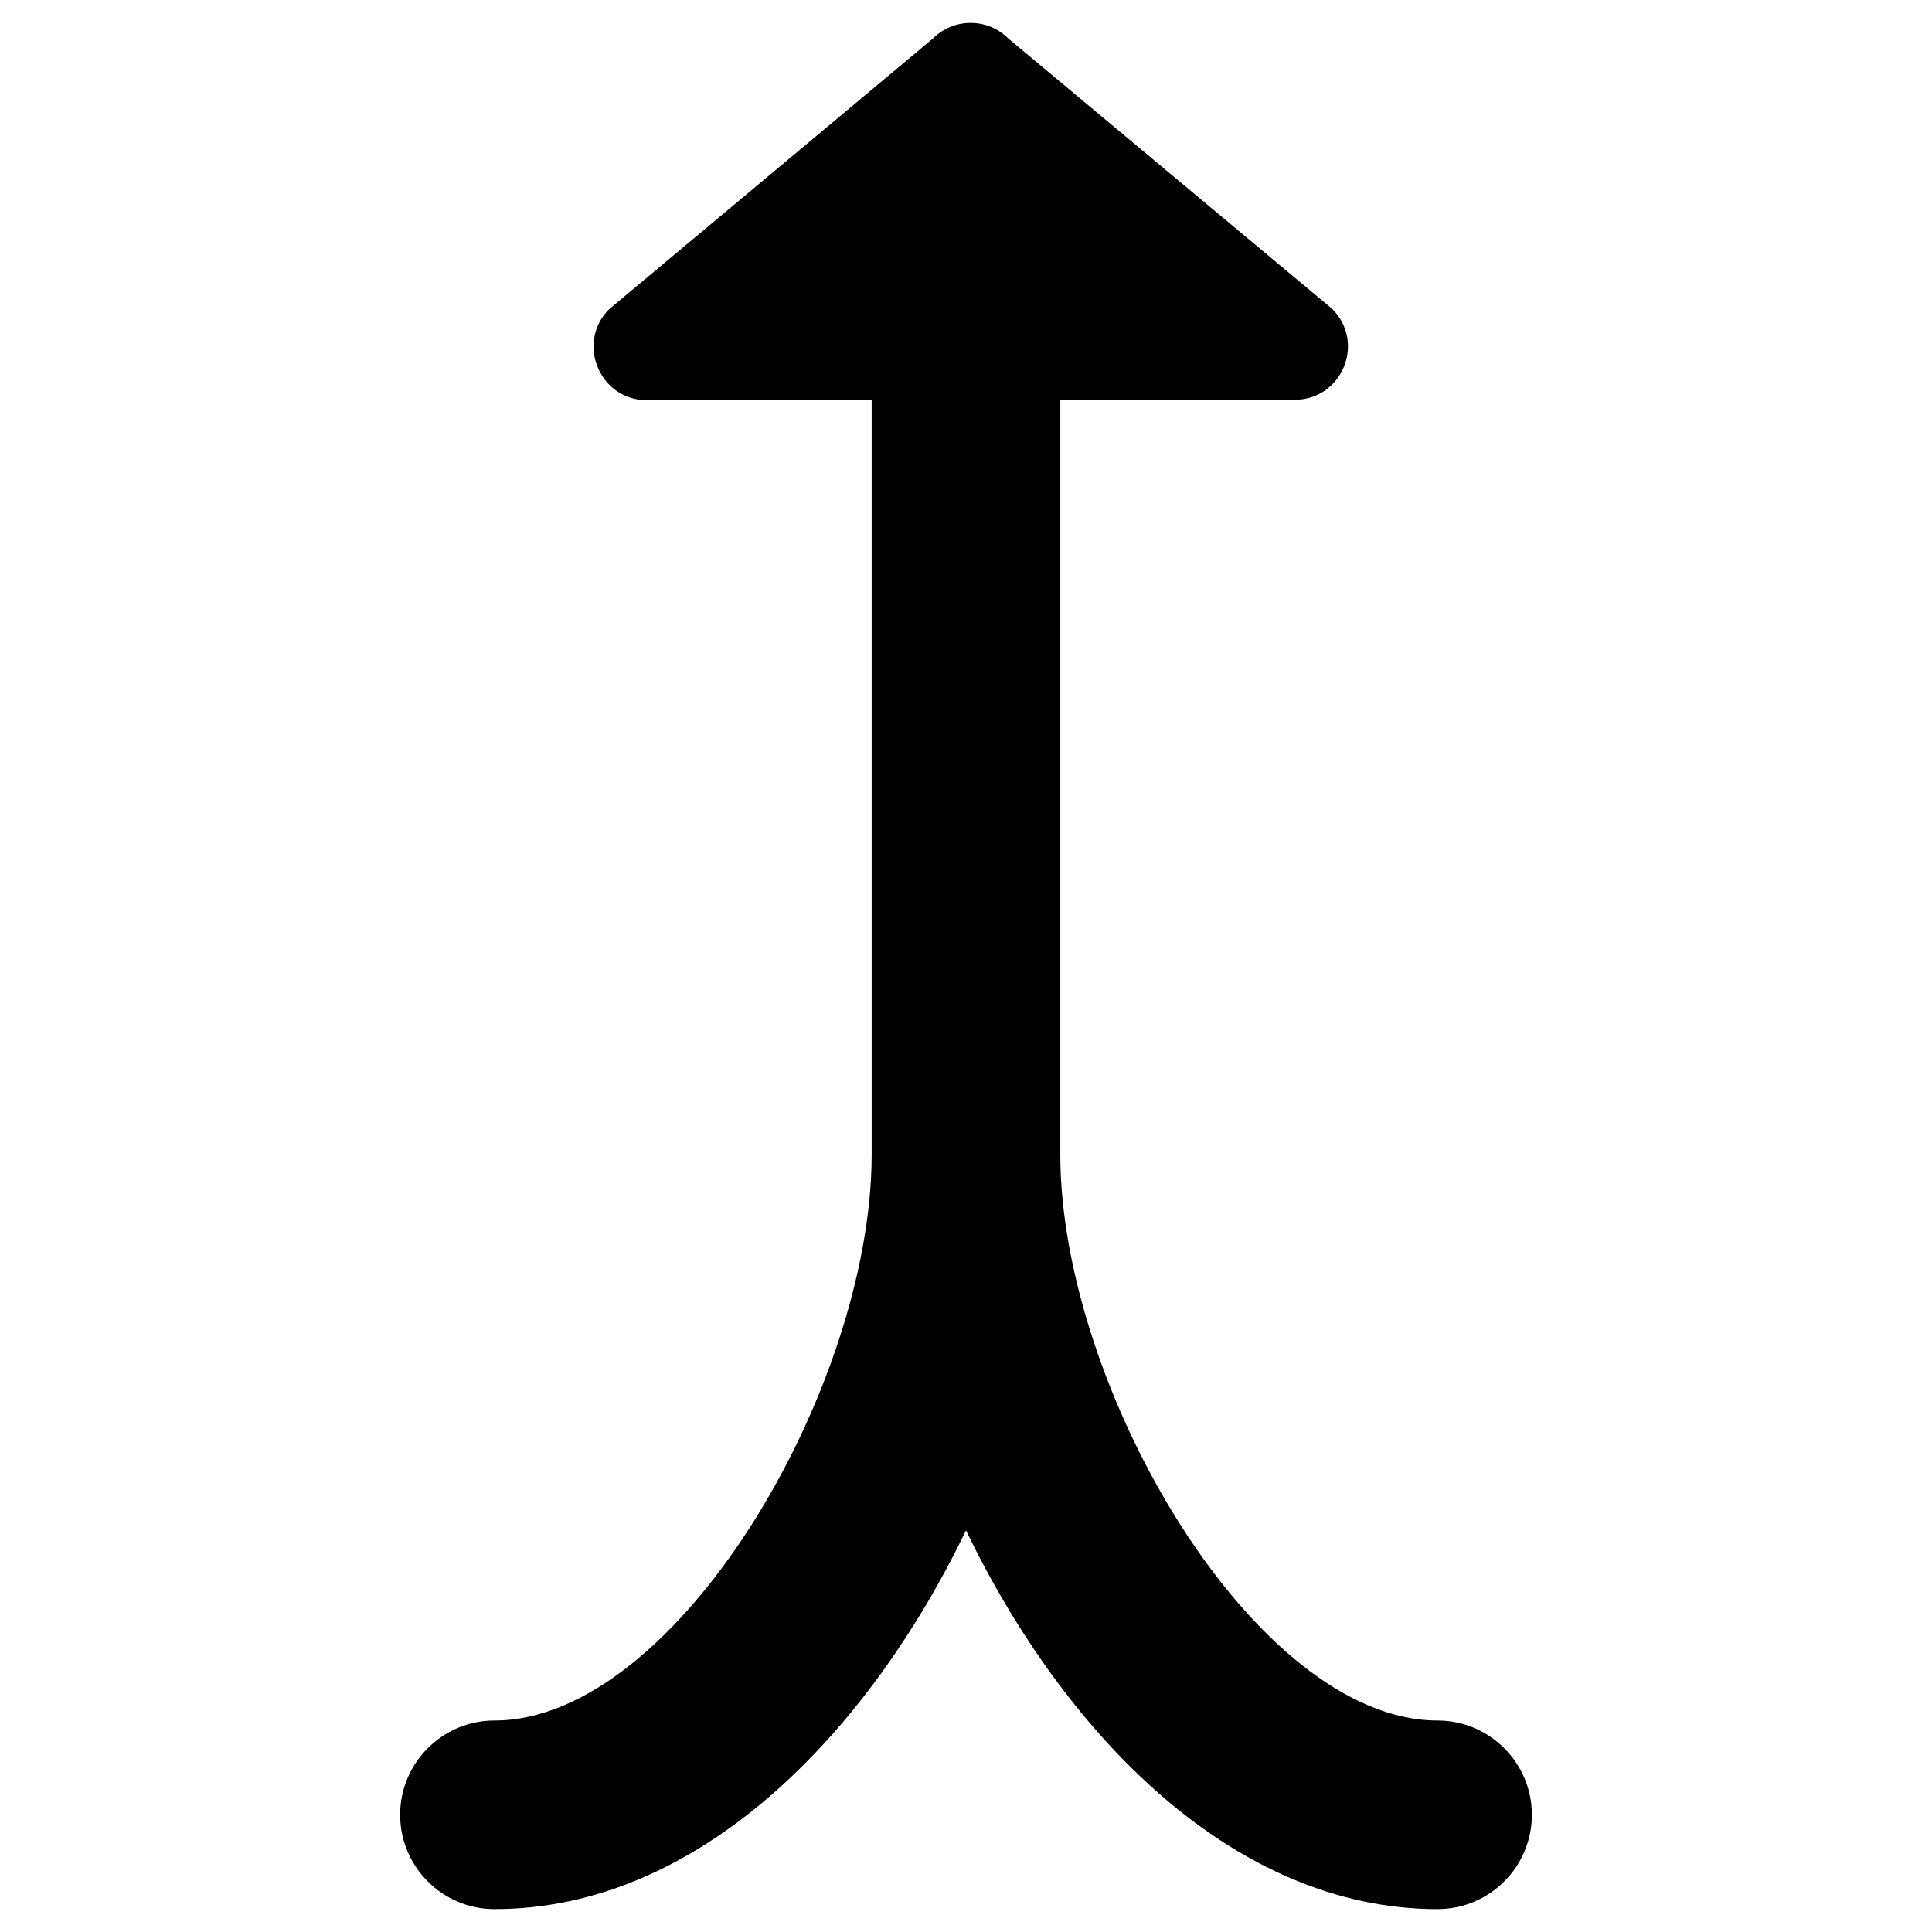 <?xml version="1.0" encoding="UTF-8"?>
<!-- Uploaded to: SVG Repo, www.svgrepo.com, Generator: SVG Repo Mixer Tools -->
<svg fill="#000000" width="800px" height="800px" version="1.1" viewBox="144 144 512 512" xmlns="http://www.w3.org/2000/svg">
 <path d="m524.97 599.95c-48.215 0-99.875-87.871-99.977-149.86v-0.098-200.05h62.09c12.594 0 18.895-15.152 9.938-24.109l-85.805-71.633c-5.512-5.512-14.465-5.512-19.977 0l-85.805 71.734c-8.855 8.855-2.559 24.109 9.938 24.109h59.629v199.95 0.098c-0.094 61.992-51.754 149.86-99.969 149.86-13.777 0-24.992 11.219-24.992 24.992 0 13.777 11.219 24.992 24.992 24.992 54.023 0 98.793-46.148 124.97-100.37 26.176 54.219 70.945 100.37 124.97 100.37 13.777 0 24.992-11.219 24.992-24.992 0-13.777-11.219-24.992-24.992-24.992z"/>
</svg>